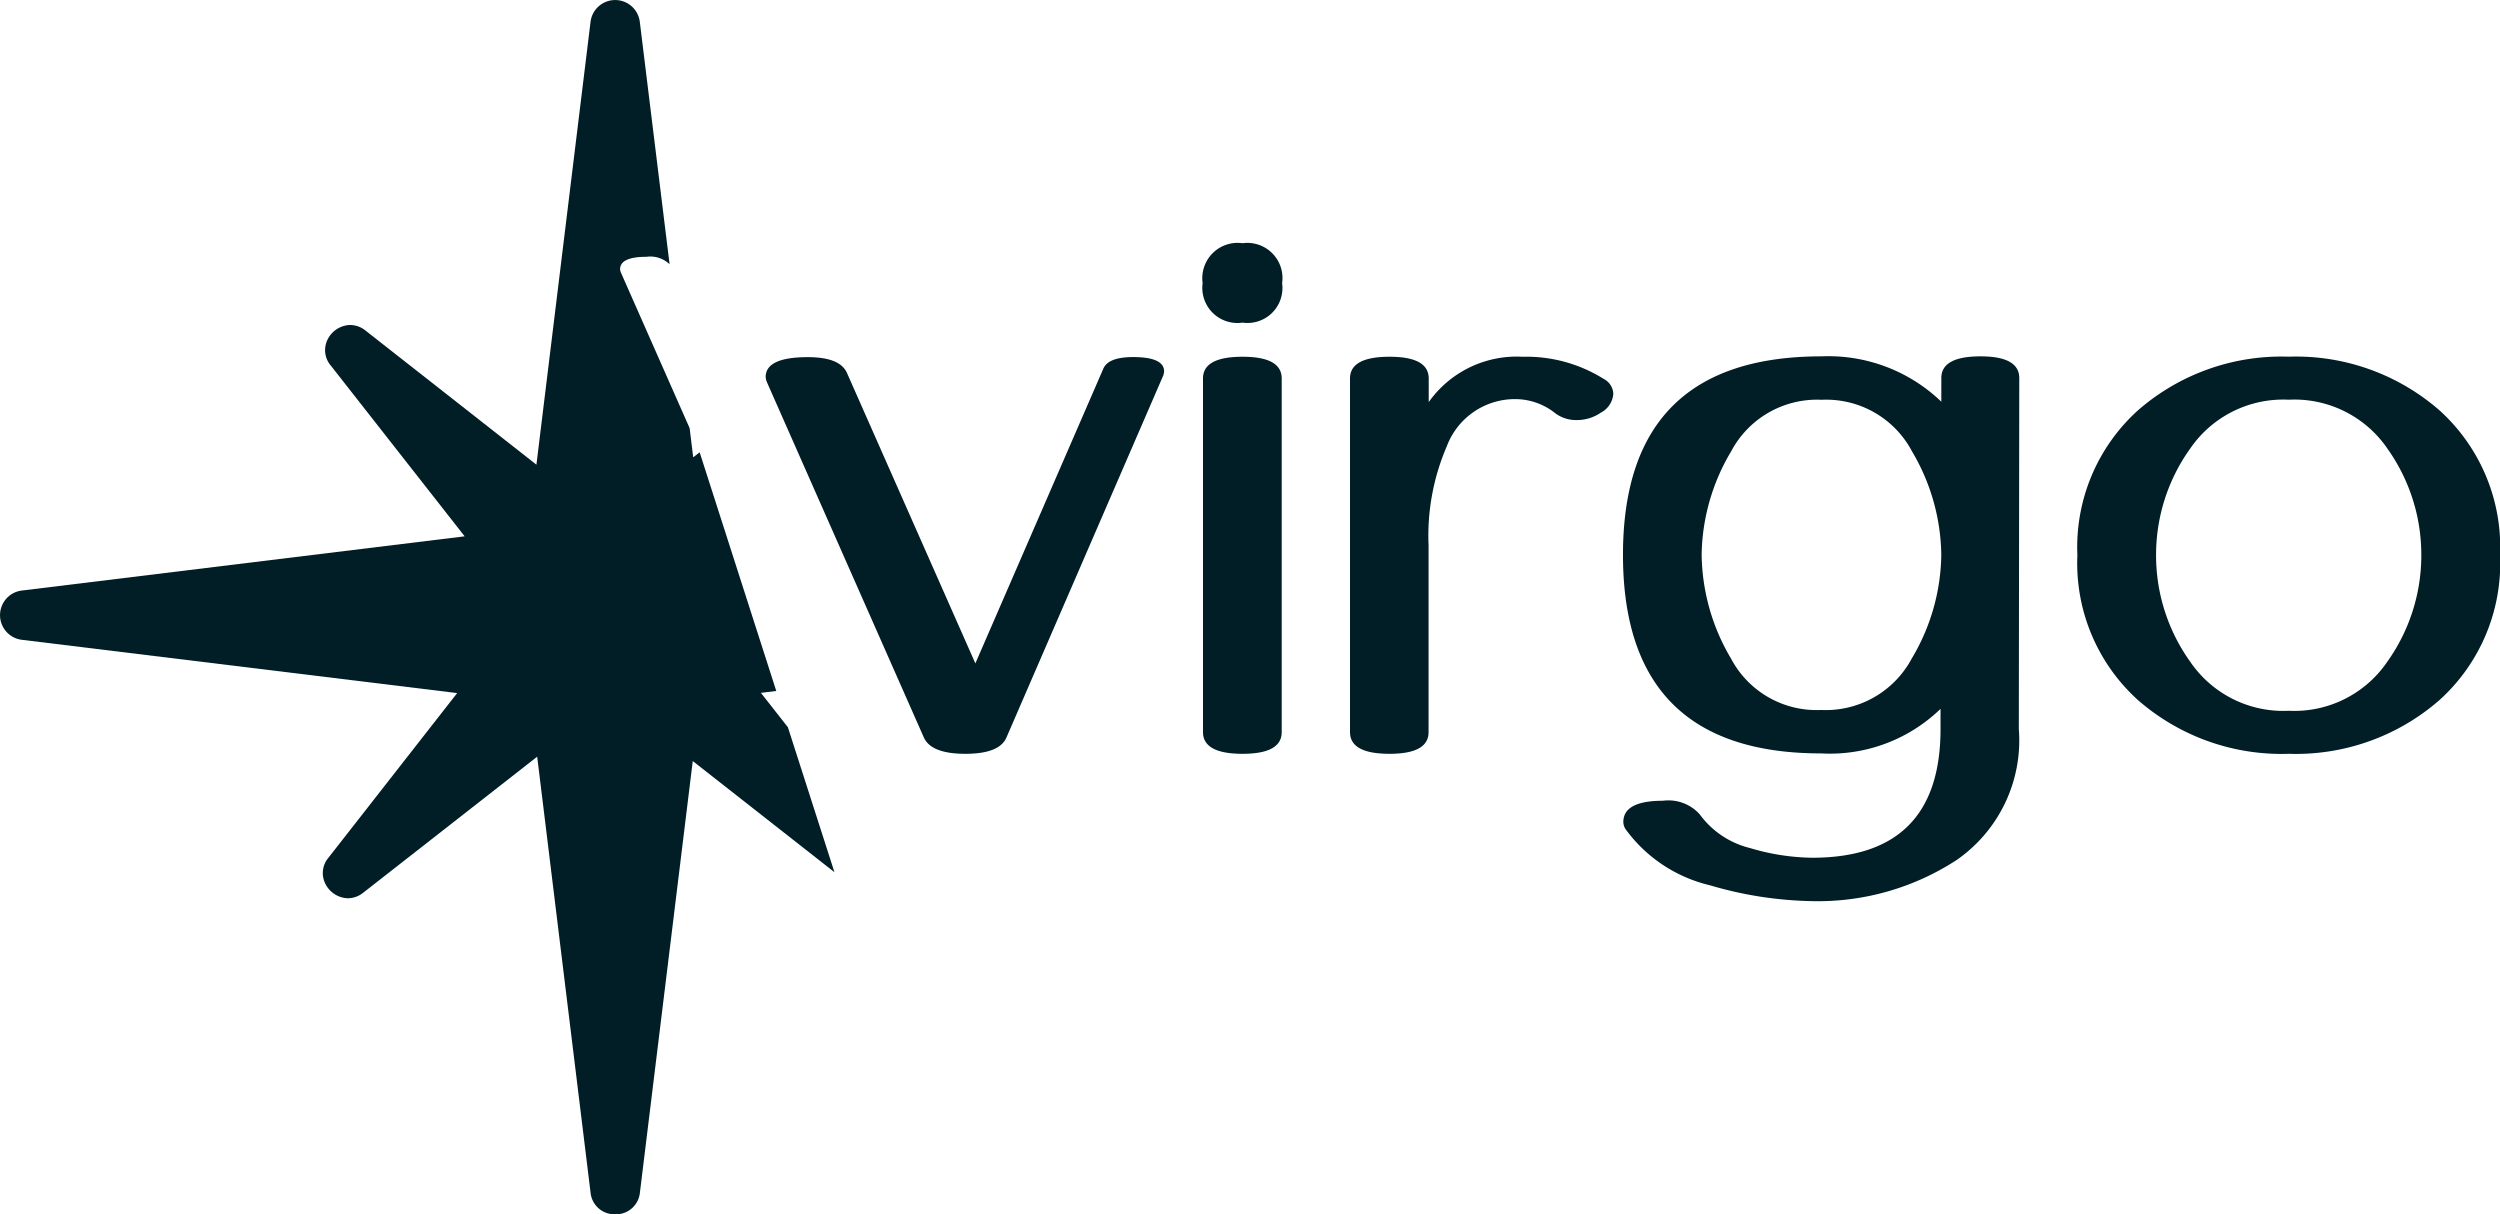 <svg height="48.931" viewBox="0 0 100.742 48.931" width="100.742" xmlns="http://www.w3.org/2000/svg"><g fill="#011d26"><path d="m-27.1.375q-1.375 0-1.672-.656l-6.328-14.328a.612.612 0 0 1 -.047-.2q0-.8 1.7-.8 1.3 0 1.578.641l5.172 11.7 5.156-11.875q.2-.469 1.2-.469 1.25 0 1.25.578a.939.939 0 0 1 -.031.156l-6.323 14.597q-.282.656-1.655.656zm11.17-17.375a1.416 1.416 0 0 1 -1.609-1.594 1.423 1.423 0 0 1 1.609-1.606 1.416 1.416 0 0 1 1.594 1.609 1.409 1.409 0 0 1 -1.594 1.591zm0 17.375q-1.594 0-1.594-.875v-14.25q0-.875 1.594-.875 1.578 0 1.578.875v14.25q0 .875-1.578.875zm5.922 0q-1.592 0-1.592-.875v-14.25q0-.875 1.594-.875 1.578 0 1.578.875v.953a4.345 4.345 0 0 1 3.781-1.828 5.874 5.874 0 0 1 3.266.891.71.71 0 0 1 .391.594.926.926 0 0 1 -.5.766 1.688 1.688 0 0 1 -.969.3 1.406 1.406 0 0 1 -.859-.266 2.587 2.587 0 0 0 -1.641-.578 2.932 2.932 0 0 0 -2.741 1.902 9.112 9.112 0 0 0 -.734 4v7.516q.004.875-1.574.875zm25.359-1a5.867 5.867 0 0 1 -2.508 5.281 10.236 10.236 0 0 1 -5.773 1.657 15.422 15.422 0 0 1 -4.17-.641 5.88 5.88 0 0 1 -3.377-2.234.542.542 0 0 1 -.109-.312q0-.859 1.594-.859a1.691 1.691 0 0 1 1.484.547 3.558 3.558 0 0 0 2.024 1.358 9.072 9.072 0 0 0 2.508.391q5.172 0 5.172-5.187v-.812a6.407 6.407 0 0 1 -4.813 1.795q-7.983 0-7.983-8t8-8a6.56 6.56 0 0 1 4.828 1.828v-.953q0-.875 1.578-.875 1.563 0 1.563.875zm-7.968-.766a3.929 3.929 0 0 0 3.656-2.078 8.339 8.339 0 0 0 1.188-4.172 8.381 8.381 0 0 0 -1.18-4.172 3.912 3.912 0 0 0 -3.647-2.078 3.916 3.916 0 0 0 -3.641 2.078 8.339 8.339 0 0 0 -1.189 4.172 8.381 8.381 0 0 0 1.18 4.172 3.9 3.9 0 0 0 3.633 2.078zm18.844 1.766a8.793 8.793 0 0 1 -6.086-2.175 7.429 7.429 0 0 1 -2.43-5.828 7.429 7.429 0 0 1 2.43-5.828 8.793 8.793 0 0 1 6.086-2.172 8.793 8.793 0 0 1 6.086 2.172 7.429 7.429 0 0 1 2.43 5.828 7.429 7.429 0 0 1 -2.43 5.828 8.793 8.793 0 0 1 -6.086 2.175zm0-1.734a4.533 4.533 0 0 0 3.973-1.977 7.389 7.389 0 0 0 1.37-4.289 7.377 7.377 0 0 0 -1.367-4.3 4.538 4.538 0 0 0 -3.977-1.969 4.543 4.543 0 0 0 -3.969 1.969 7.348 7.348 0 0 0 -1.375 4.3 7.36 7.36 0 0 0 1.375 4.289 4.537 4.537 0 0 0 3.97 1.977z" transform="translate(66.001 30.001)"/><path d="m25.824 49.966a.968.968 0 0 1 -.993-.878l-2.15-17.562-7.011 5.482a1 1 0 0 1 -.616.223 1.045 1.045 0 0 1 -.912-.59.954.954 0 0 1 .123-1.038l5.191-6.64-17.543-2.147a1 1 0 0 1 0-1.985l17.845-2.185-5.4-6.888a.954.954 0 0 1 -.125-1.038 1.045 1.045 0 0 1 .913-.59 1 1 0 0 1 .616.224l6.888 5.405 2.181-17.846a1 1 0 0 1 1.985 0l1.2 9.769a1.122 1.122 0 0 0 -.929-.3c-.706 0-1.065.168-1.065.5a.394.394 0 0 0 .029.127l2.773 6.278.144 1.174.26-.2 3.087 9.617-.619.076 1.088 1.387 1.875 5.839-5.709-4.478-2.13 17.393a.968.968 0 0 1 -.996.871z" transform="translate(-1.034 -1.034)"/></g></svg>